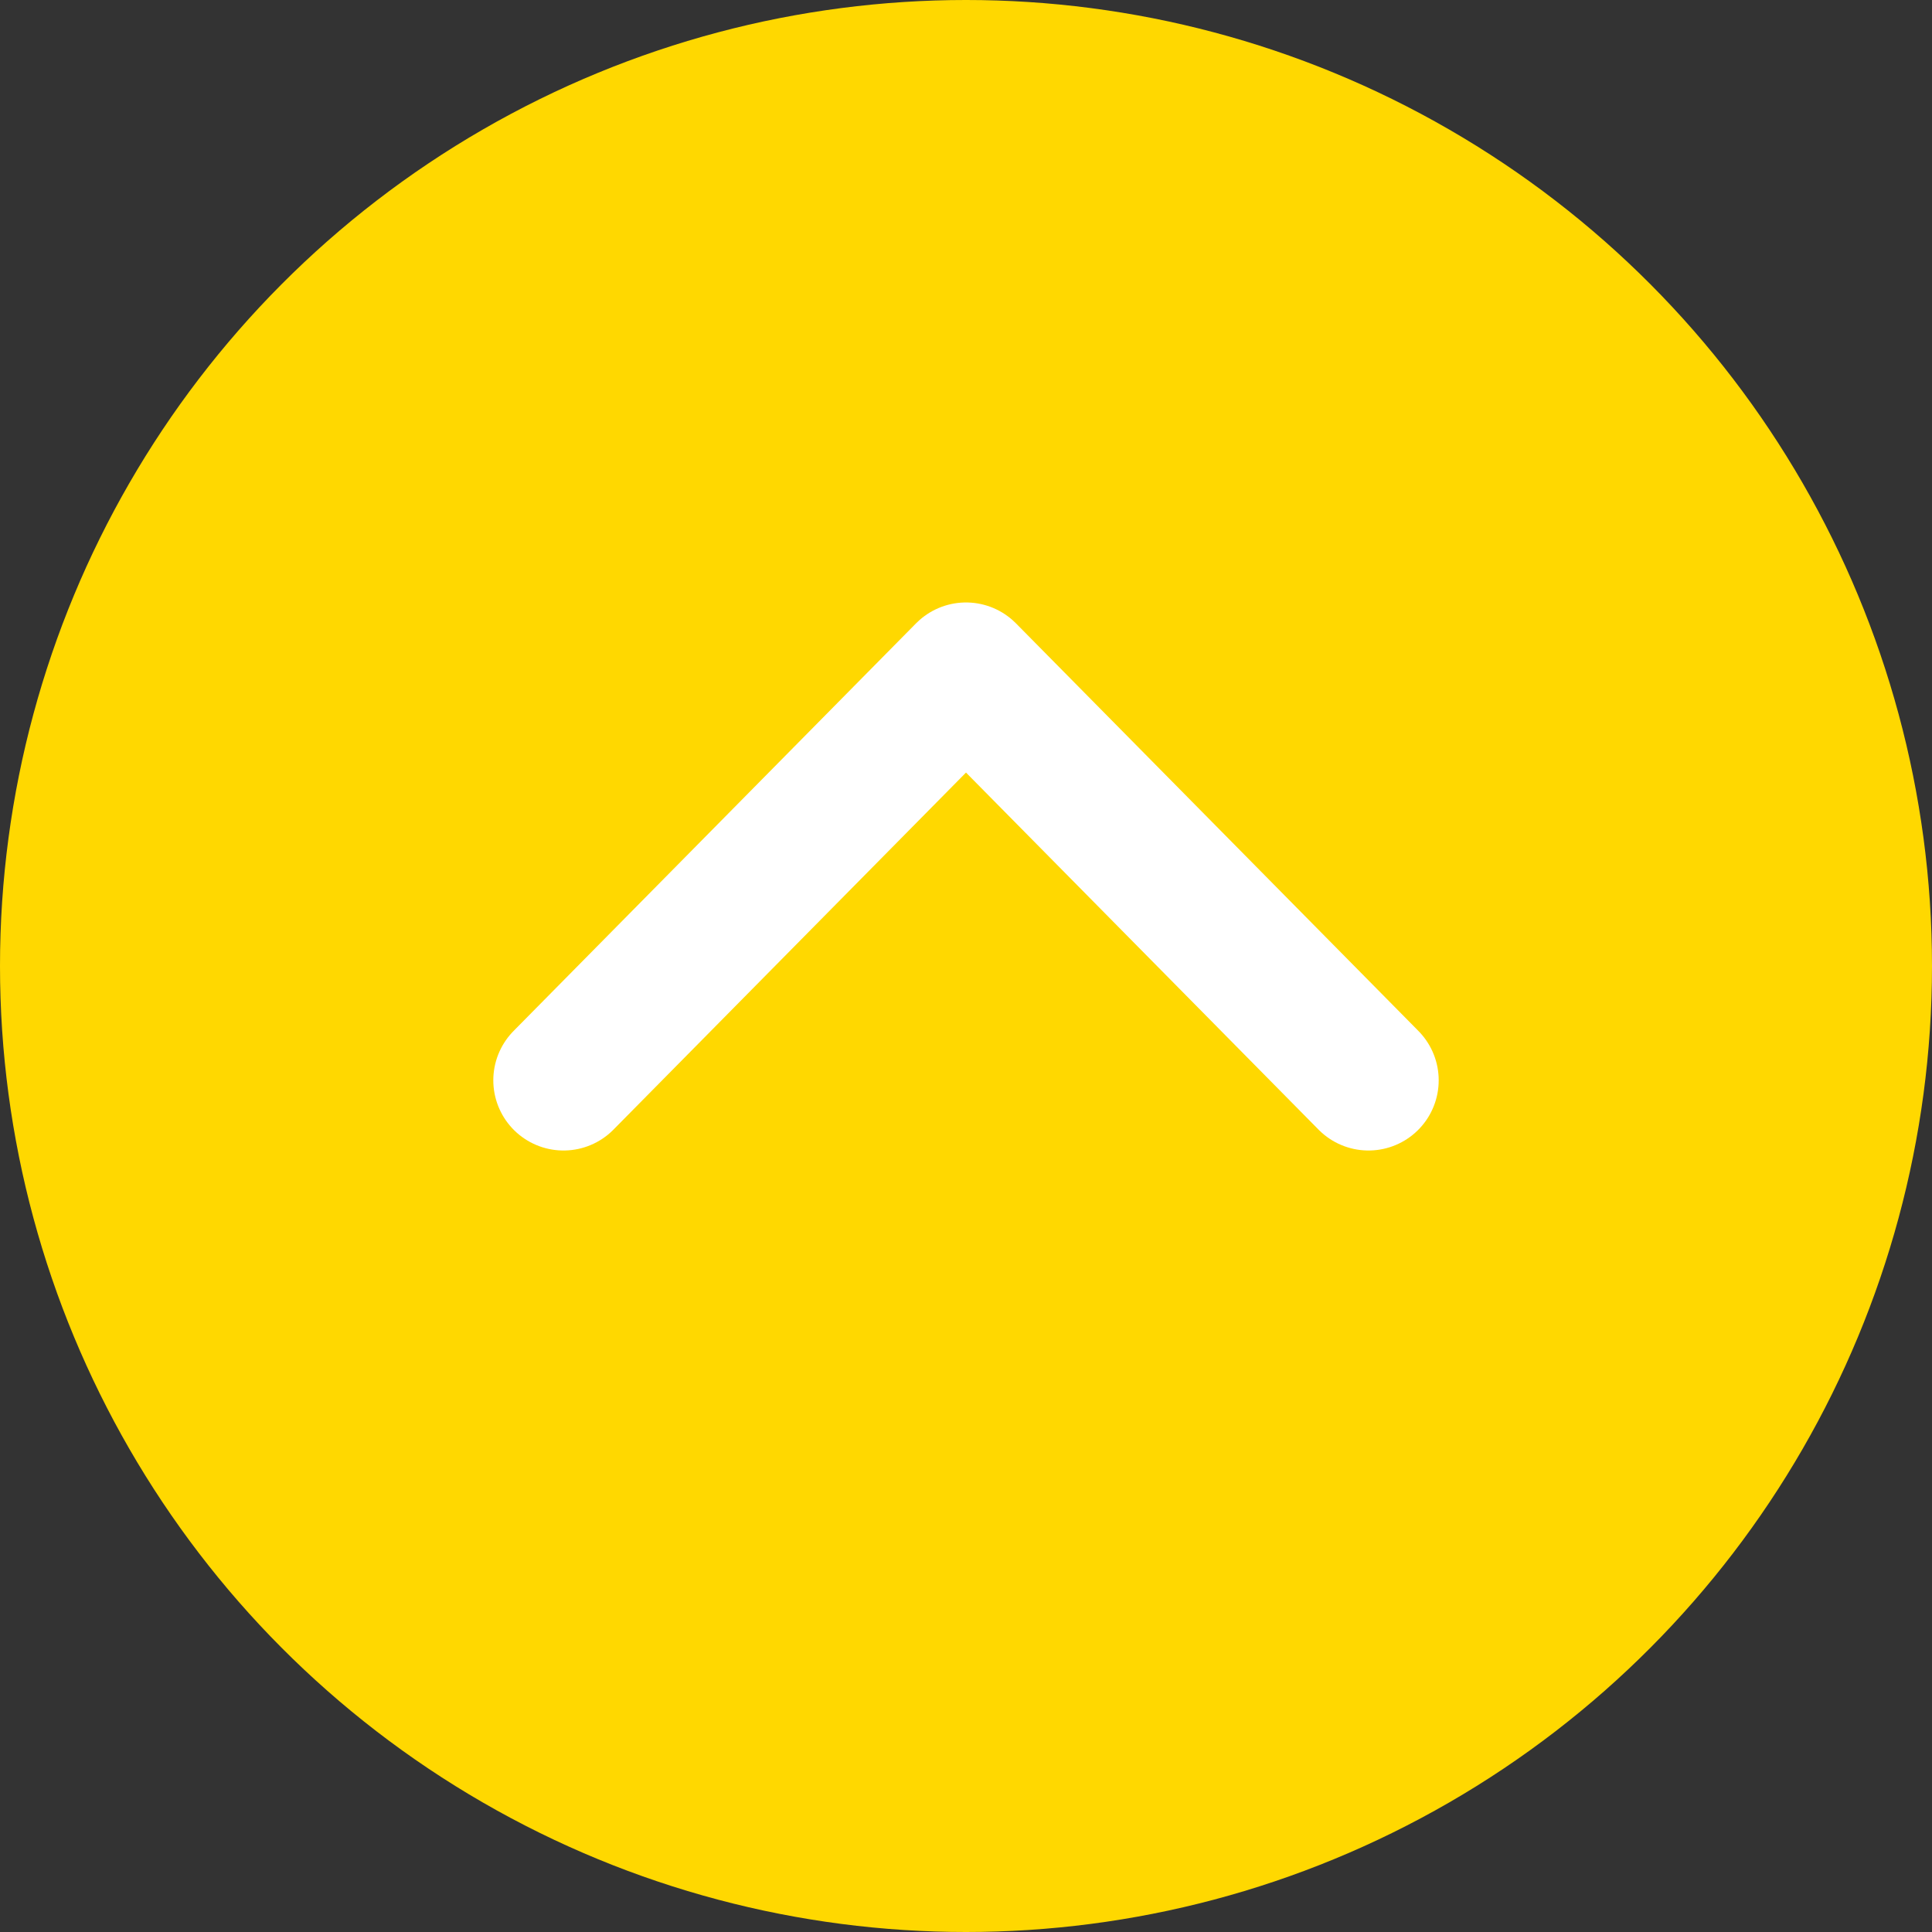 <?xml version="1.0" encoding="UTF-8"?><svg id="_レイヤー_2" xmlns="http://www.w3.org/2000/svg" width="60" height="60" viewBox="0 0 60 60"><rect x="0" y="0" width="60" height="60" fill="#333333" stroke="none"/><defs><style>.cls-1{fill:#ffd800;}.cls-2{fill:none;stroke:#fff;stroke-linecap:round;stroke-linejoin:round;stroke-width:4.36px;}</style></defs><g id="footer"><circle class="cls-1" cx="30" cy="30" r="30"/><polyline class="cls-2" points="17.5 33.55 30 20.89 42.5 33.55"/></g></svg>